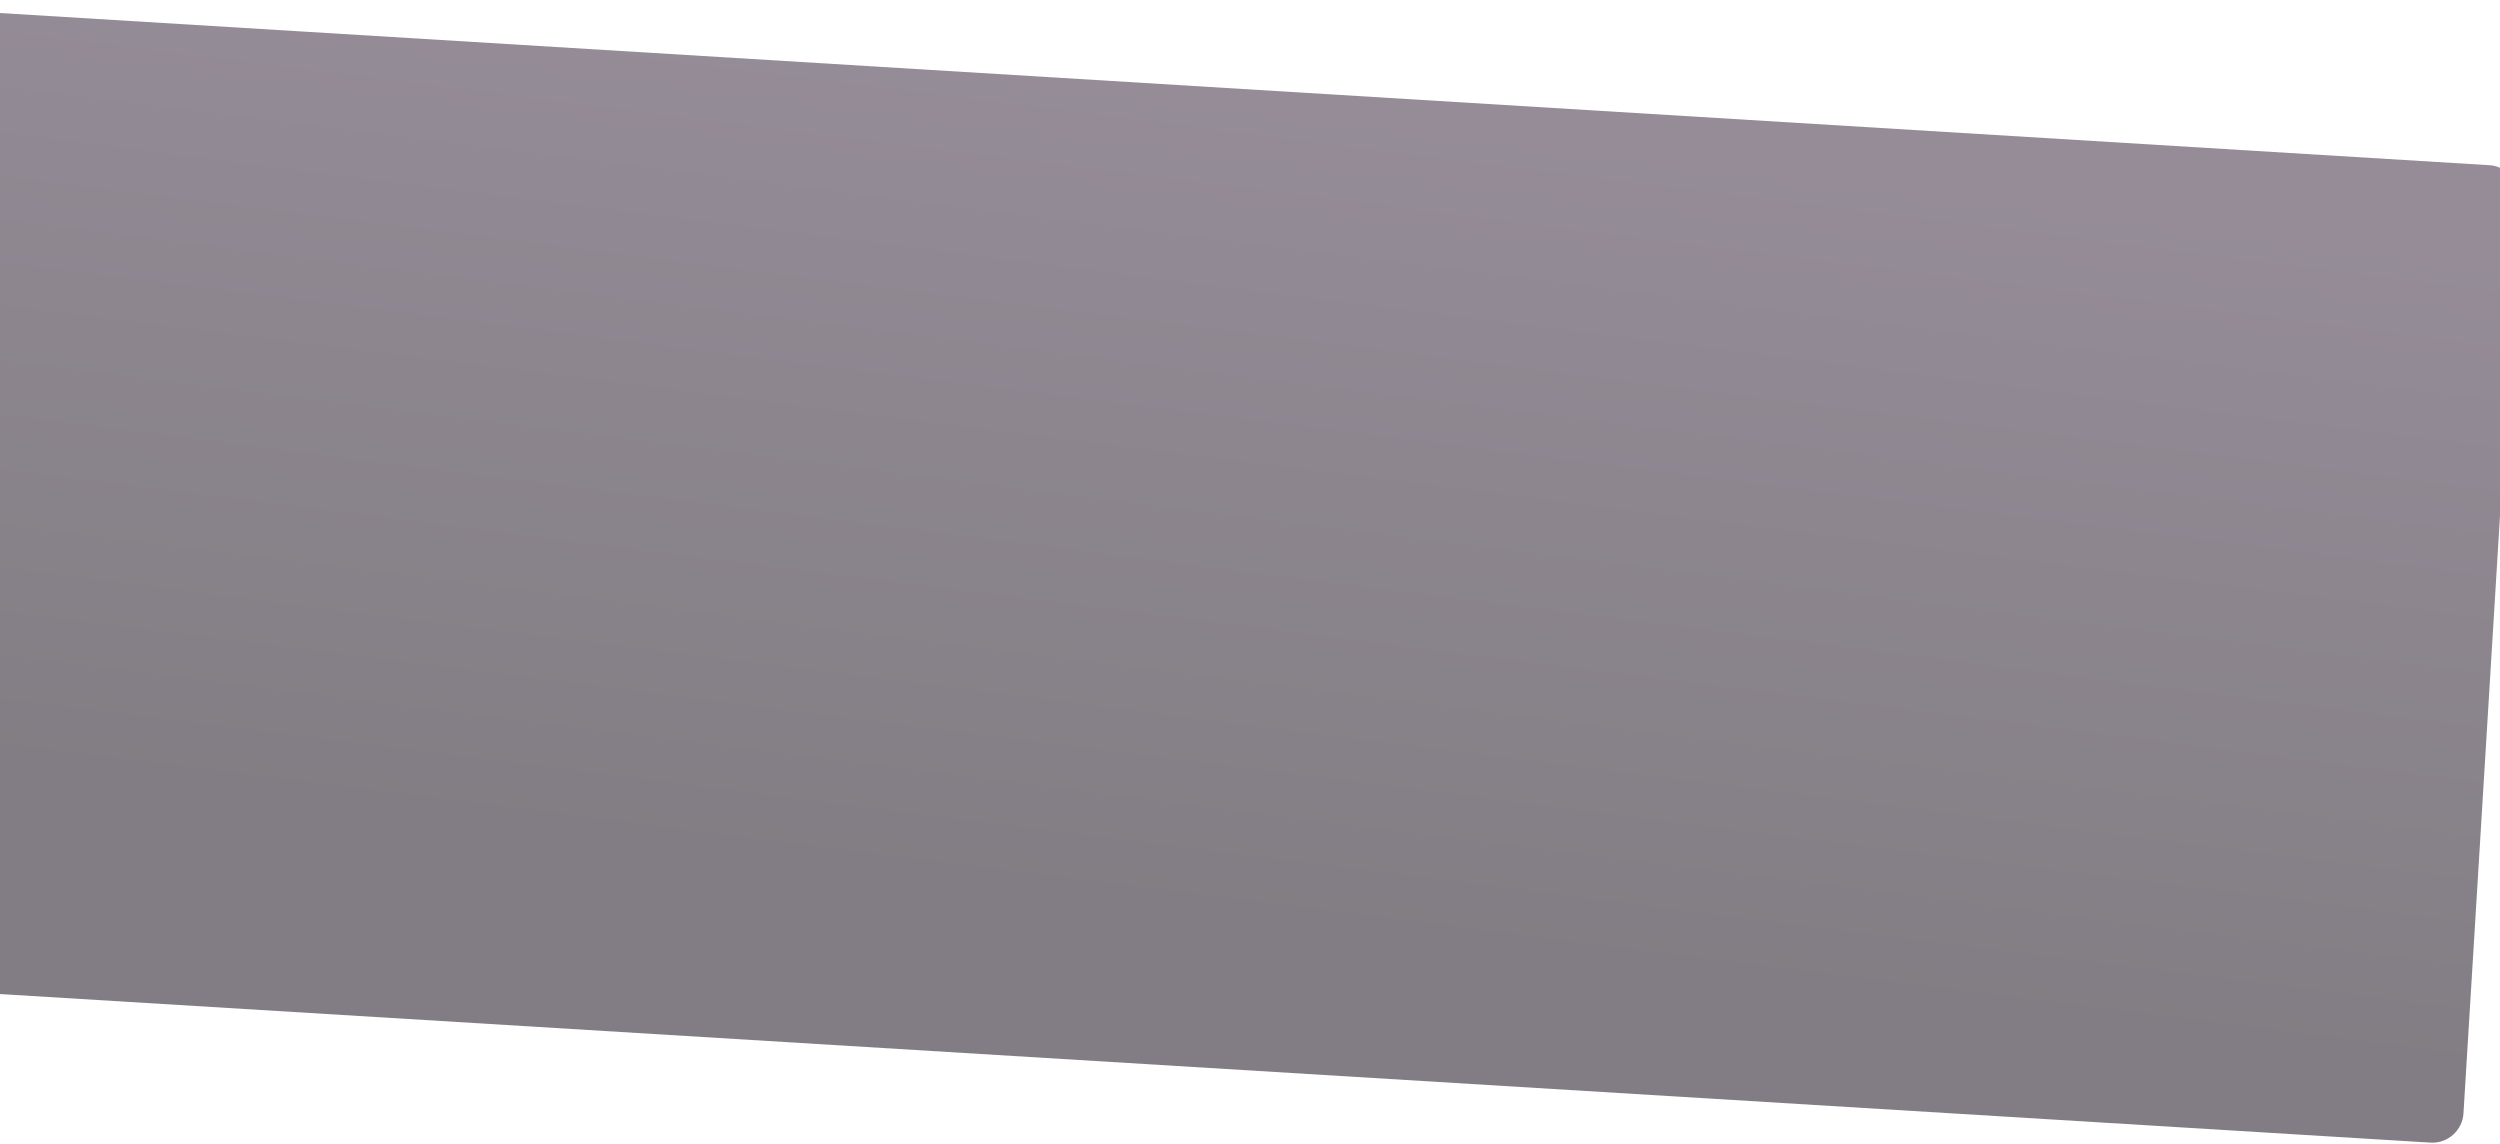 <?xml version="1.0" encoding="UTF-8"?> <svg xmlns="http://www.w3.org/2000/svg" width="1200" height="549" viewBox="0 0 1200 549" fill="none"> <g filter="url(#filter0_b_20_102)"> <rect x="-102.321" width="1315" height="470.014" rx="15" transform="rotate(3.498 -102.321 0)" fill="url(#paint0_linear_20_102)" fill-opacity="0.55"></rect> </g> <defs> <filter id="filter0_b_20_102" x="-170.113" y="-39.113" width="1419.46" height="627.602" filterUnits="userSpaceOnUse" color-interpolation-filters="sRGB"> <feFlood flood-opacity="0" result="BackgroundImageFix"></feFlood> <feGaussianBlur in="BackgroundImageFix" stdDeviation="20"></feGaussianBlur> <feComposite in2="SourceAlpha" operator="in" result="effect1_backgroundBlur_20_102"></feComposite> <feBlend mode="normal" in="SourceGraphic" in2="effect1_backgroundBlur_20_102" result="shape"></feBlend> </filter> <linearGradient id="paint0_linear_20_102" x1="597.679" y1="8.0316e-06" x2="572.737" y2="386.506" gradientUnits="userSpaceOnUse"> <stop stop-color="#3E2E42"></stop> <stop offset="1" stop-color="#1C131F"></stop> </linearGradient> </defs> </svg> 